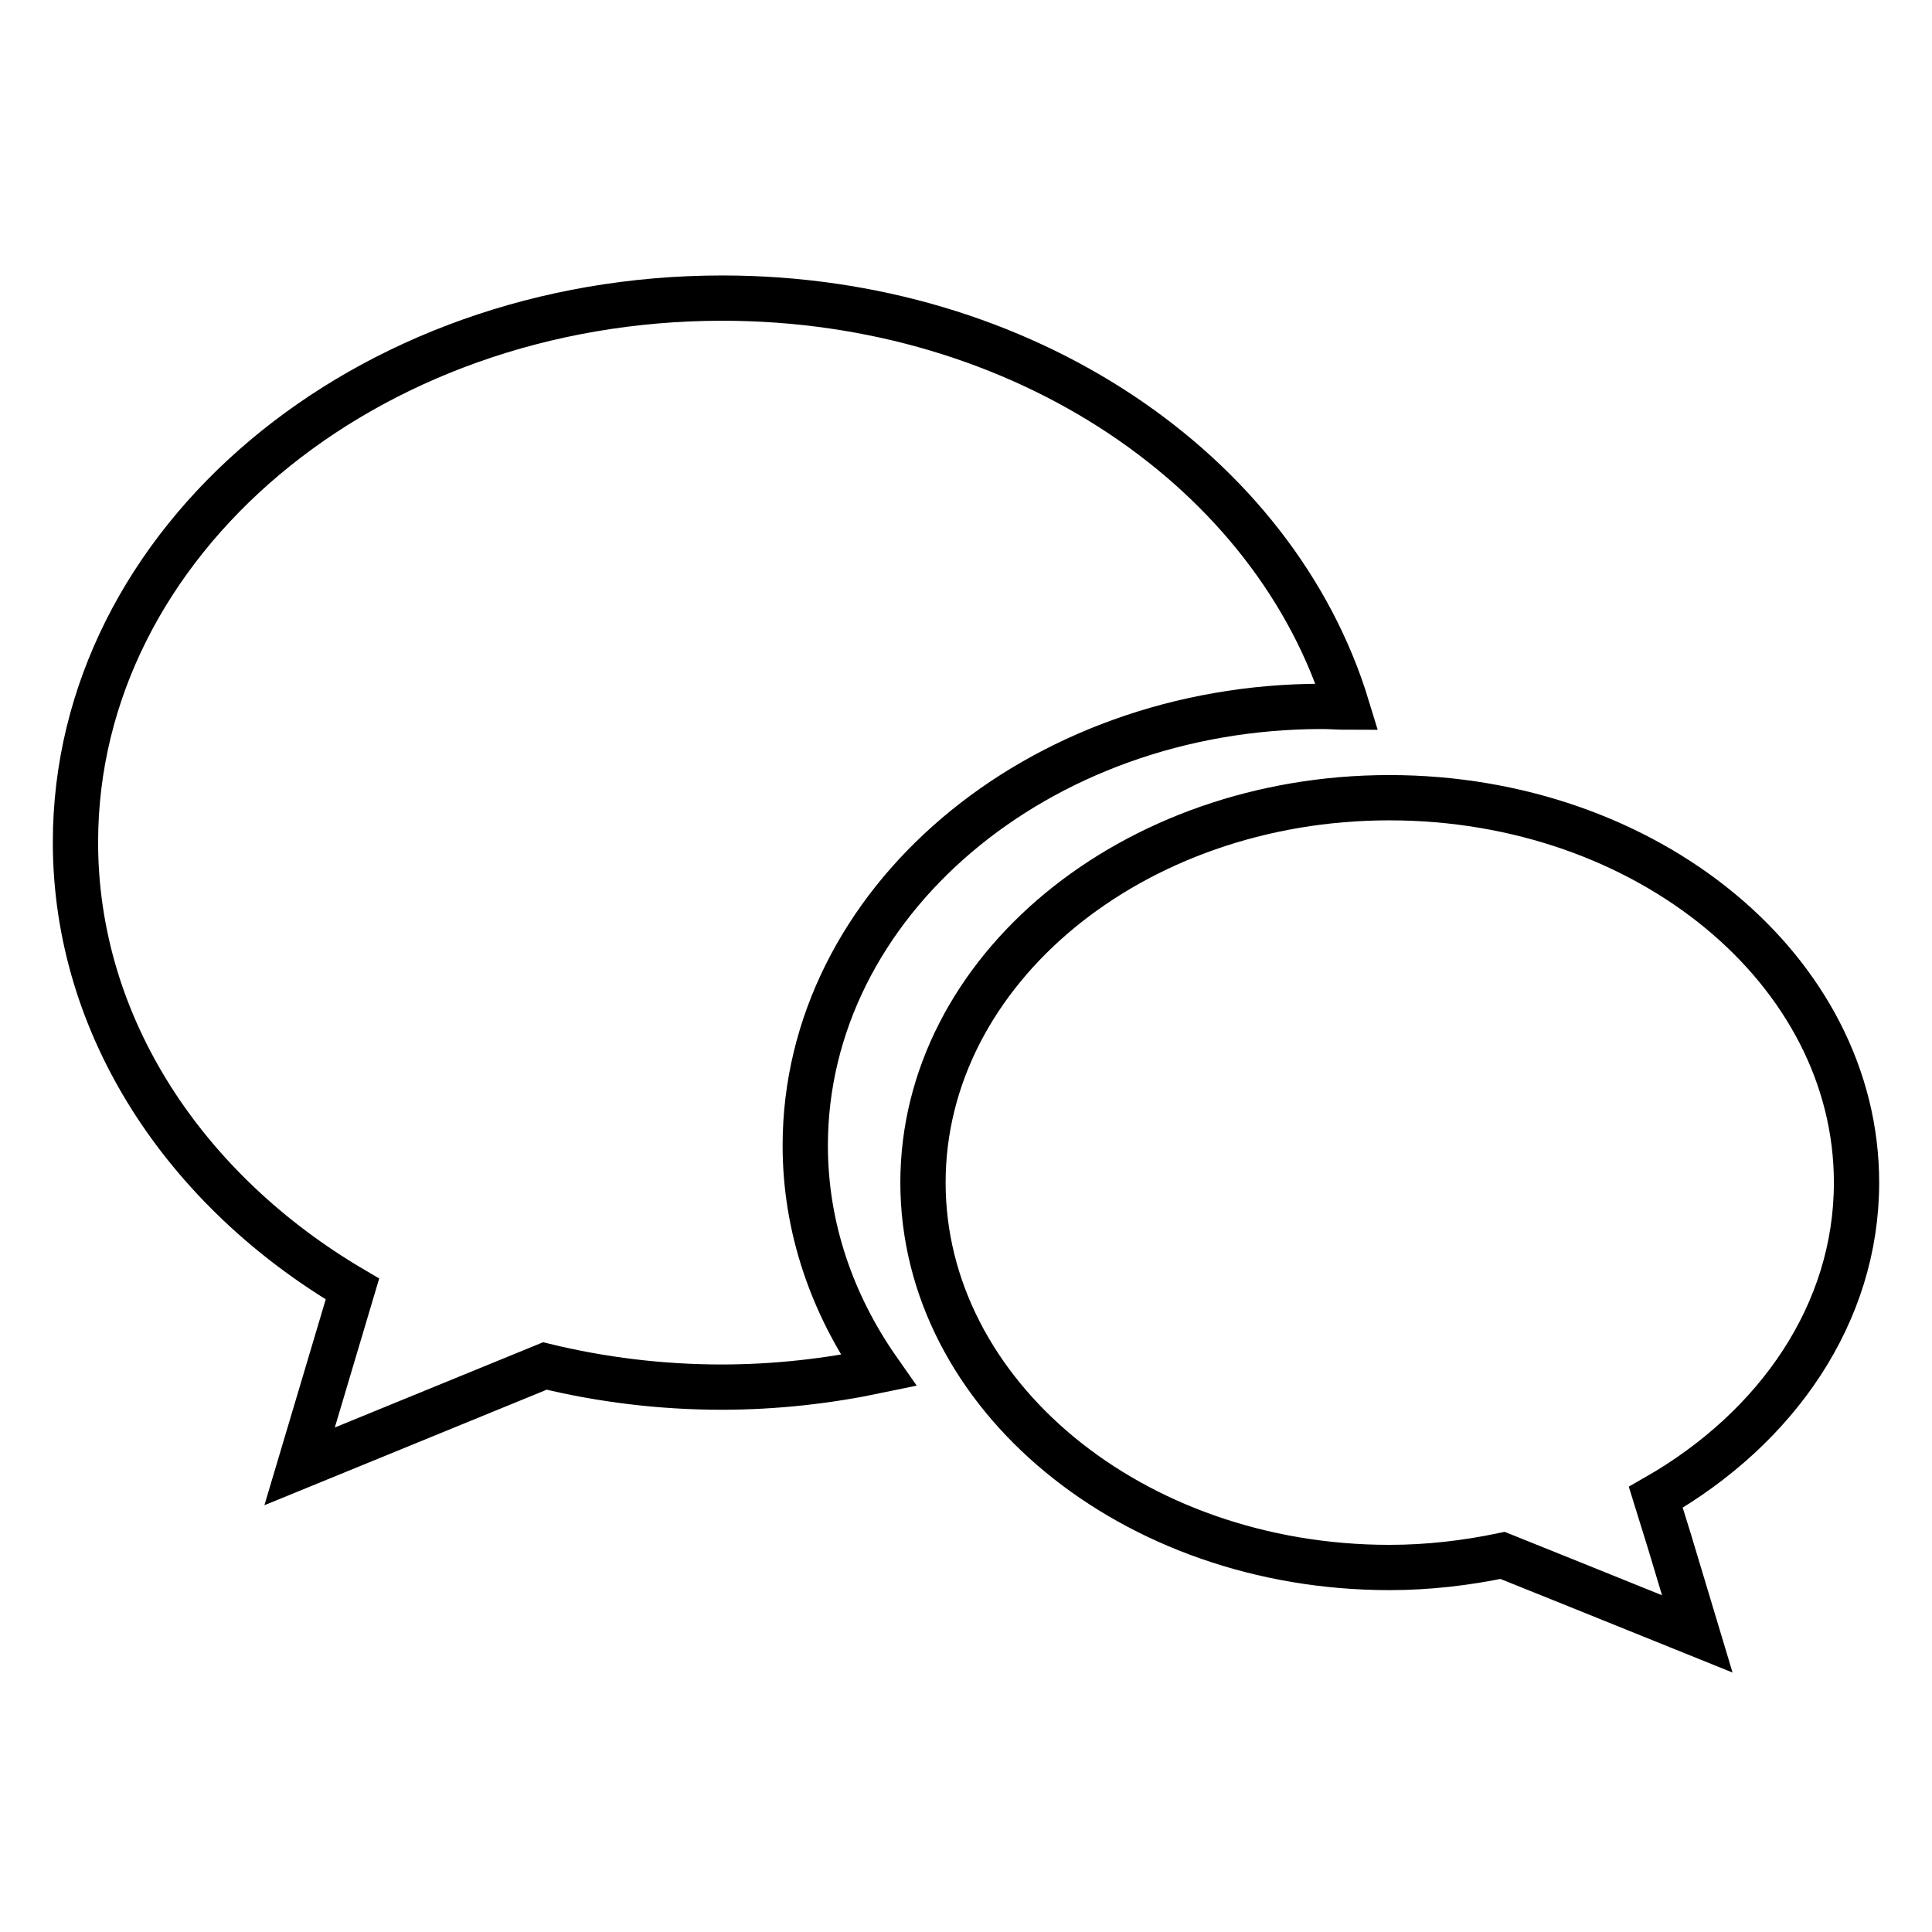 <?xml version="1.0" encoding="utf-8"?>
<!-- Svg Vector Icons : http://www.onlinewebfonts.com/icon -->
<!DOCTYPE svg PUBLIC "-//W3C//DTD SVG 1.1//EN" "http://www.w3.org/Graphics/SVG/1.1/DTD/svg11.dtd">
<svg version="1.1" xmlns="http://www.w3.org/2000/svg" xmlns:xlink="http://www.w3.org/1999/xlink" x="0px" y="0px" viewBox="0 0 256 256" enable-background="new 0 0 256 256" xml:space="preserve">
<g> <path stroke-width="6" fill-opacity="0" stroke="#000000"  d="M246,156.7c0-28.1-27.7-51-61.9-51c-34.1,0-61.8,22.9-61.8,51c0,28.1,27.7,51,61.8,51 c5.2,0,10.2-0.6,15-1.6l9.2,3.7l16.6,6.7l-3.7-12.3l-1.8-5.8C235.5,189.2,246,174,246,156.7z M175.2,93.6c1.1,0,2.2,0.1,3.3,0.1 c-9.5-31.2-42.9-54.2-82.8-54.2C48.3,39.5,10,71.8,10,111.6c0,24.5,14.6,46.2,36.7,59.2l-7,23.5L72.2,181 c7.4,1.8,15.3,2.8,23.4,2.8c7.2,0,14.1-0.8,20.8-2.2c-6.1-8.7-9.7-18.9-9.7-29.8C106.7,119.7,137.4,93.6,175.2,93.6z"/></g>
</svg>